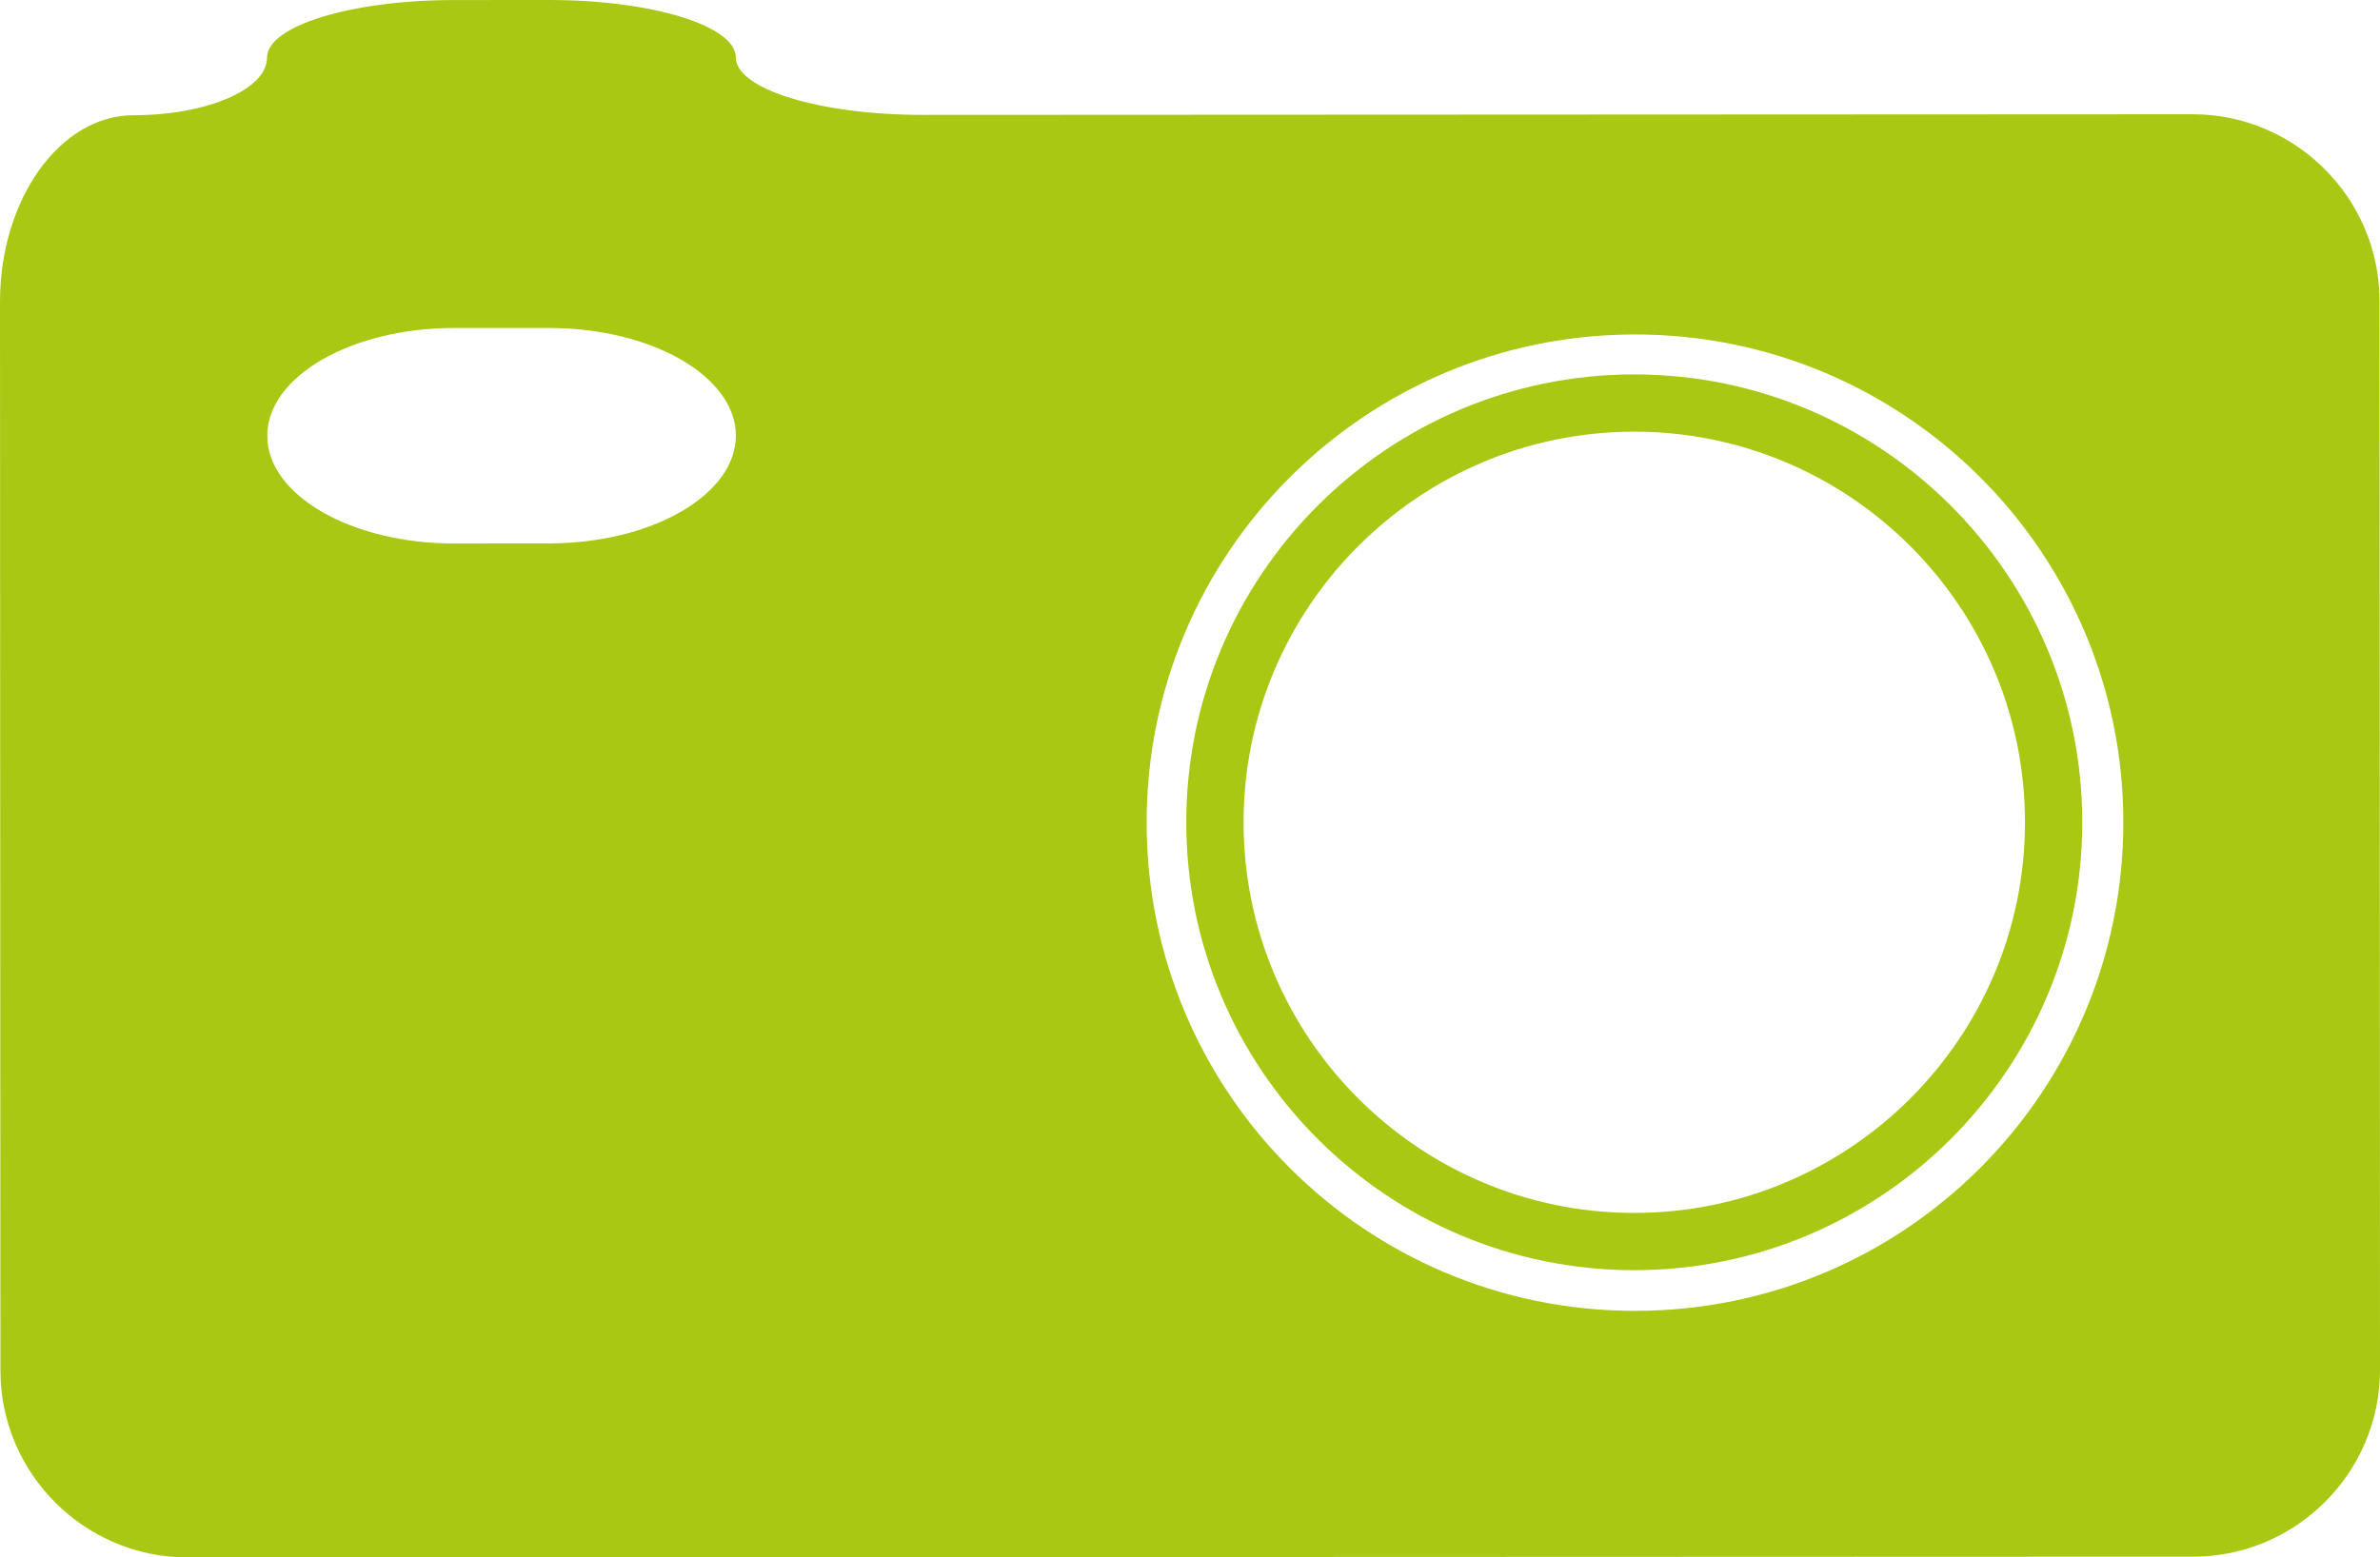 <!-- Generator: Adobe Illustrator 21.0.2, SVG Export Plug-In  -->
<svg version="1.1"
	 xmlns="http://www.w3.org/2000/svg" xmlns:xlink="http://www.w3.org/1999/xlink" xmlns:a="http://ns.adobe.com/AdobeSVGViewerExtensions/3.0/"
	 x="0px" y="0px" width="94.075px" height="61.578px" viewBox="0 0 94.075 61.578"
	 style="enable-background:new 0 0 94.075 61.578;" xml:space="preserve">
<style type="text/css">
	.st0{fill:#A8C813;}
</style>
<defs>
</defs>
<g>
	<g>
		<g>
			<path class="st0" d="M36.466,4.542c-4.06,0.002-7.382-1.02-7.381-2.271S25.764-0.002,21.703,0l-3.77,0.002
				c-4.06,0.002-7.38,1.027-7.378,2.278c0.002,1.251-2.372,2.275-5.277,2.276S-0.002,7.879,0,11.94l0.017,42.259
				c0.002,4.06,3.325,7.381,7.385,7.379l79.294-0.029c4.06-0.001,7.381-3.325,7.379-7.385l-0.019-42.267
				c-0.002-4.06-3.325-7.381-7.386-7.379L36.466,4.542z M29.087,17.223c0,2.341-3.321,4.259-7.382,4.263l-3.758,0.003
				c-4.06,0.004-7.383-1.912-7.383-4.257c-0.001-2.345,3.321-4.264,7.381-4.264l3.759,0C25.765,12.968,29.087,14.883,29.087,17.223z
				 M64.635,51.83c-10.657,0.008-19.305-8.631-19.311-19.304c-0.006-10.648,8.639-19.296,19.29-19.301
				c10.67-0.011,19.315,8.638,19.316,19.289C83.927,43.179,75.299,51.828,64.635,51.83z"/>
		</g>
	</g>
	<g>
		<path class="st0" d="M64.597,50.222c-9.765,0-17.707-7.942-17.707-17.709s7.942-17.709,17.707-17.709s17.709,7.942,17.709,17.709
			S74.362,50.222,64.597,50.222z M64.597,17.068c-8.514,0-15.442,6.93-15.442,15.445s6.928,15.445,15.442,15.445
			c8.517,0,15.445-6.93,15.445-15.445S73.114,17.068,64.597,17.068z"/>
	</g>
</g>
</svg>